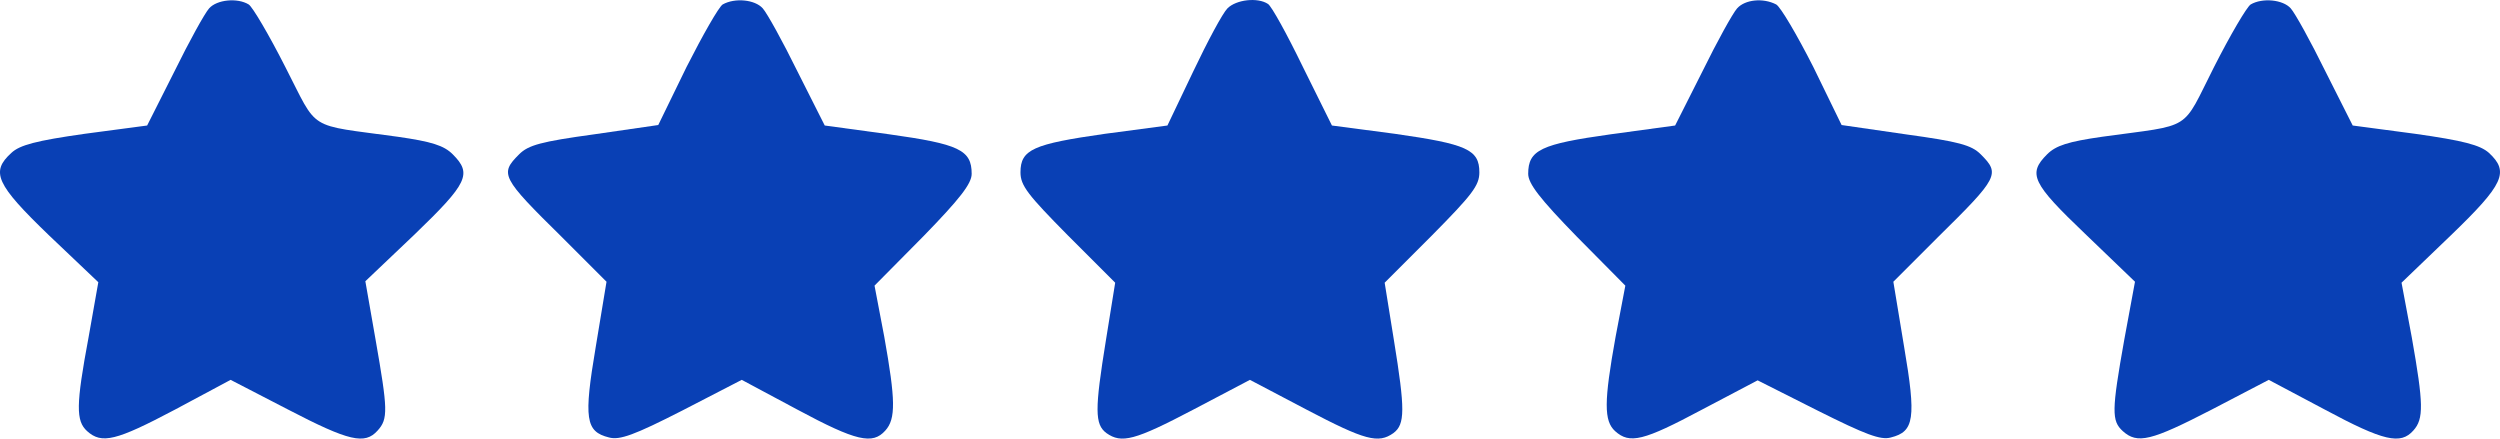 <svg xmlns="http://www.w3.org/2000/svg" version="1.0" preserveAspectRatio="xMidYMid meet" viewBox="-0.04 210.99 512.11 89.84">

<g transform="translate(0,512) scale(0.1,-0.1)" fill="#0940b5" stroke="none">
<path d="M428 2993 c-9 -10 -41 -68 -71 -129 l-56 -111 -128 -17 c-99 -14 -133 -23 -150 -39 -43 -39 -32 -64 77 -169 l101 -96 -20 -113 c-26 -139 -26 -171 -3 -192 30 -27 59 -20 180 44 l114 61 118 -61 c125 -65 157 -72 183 -43 22 24 21 43 -4 186 l-21 120 101 96 c109 105 118 124 78 164 -18 18 -43 26 -113 36 -188 26 -161 9 -230 143 -33 65 -67 123 -75 128 -23 14 -65 10 -81 -8z"/>
<path d="M1480 3001 c-8 -5 -41 -63 -74 -128 l-58 -119 -131 -19 c-109 -15 -135 -22 -154 -41 -40 -40 -37 -47 88 -170 l91 -91 -22 -133 c-25 -148 -21 -174 27 -186 22 -6 52 5 150 55 l122 63 114 -61 c121 -65 154 -72 180 -43 22 24 21 63 -2 192 l-20 105 100 101 c75 77 99 108 99 128 0 49 -26 61 -169 81 l-132 18 -56 111 c-30 61 -62 119 -71 129 -16 18 -57 22 -82 8z"/>
<path d="M2514 2993 c-10 -10 -41 -68 -70 -129 l-53 -111 -128 -17 c-147 -21 -173 -32 -173 -79 0 -27 15 -46 97 -129 l97 -97 -19 -118 c-23 -142 -23 -172 1 -190 31 -22 58 -15 178 48 l116 61 116 -61 c120 -63 147 -70 178 -48 24 18 24 48 1 190 l-19 118 97 97 c82 83 97 102 97 129 0 47 -26 58 -173 79 l-129 17 -60 121 c-32 66 -64 124 -71 128 -21 14 -65 9 -83 -9z"/>
<path d="M3558 2993 c-9 -10 -41 -68 -71 -129 l-56 -111 -132 -18 c-143 -20 -169 -32 -169 -81 0 -20 24 -51 99 -128 l100 -101 -20 -105 c-24 -133 -24 -172 -1 -193 30 -27 58 -20 178 44 l114 60 123 -62 c98 -49 129 -61 150 -55 48 12 52 39 27 186 l-22 133 91 91 c125 123 128 130 88 170 -19 19 -45 26 -154 41 l-131 19 -58 119 c-33 65 -67 123 -76 128 -27 14 -64 10 -80 -8z"/>
<path d="M4610 3001 c-8 -5 -42 -63 -75 -128 -68 -134 -41 -117 -229 -143 -70 -10 -95 -18 -113 -36 -40 -40 -31 -59 78 -163 l102 -98 -22 -119 c-26 -146 -26 -166 -3 -187 30 -27 58 -20 182 44 l117 61 115 -61 c121 -65 155 -72 181 -43 22 24 21 55 -3 191 l-21 112 101 97 c109 105 120 130 78 169 -18 16 -52 25 -151 39 l-128 17 -56 111 c-30 61 -62 119 -71 129 -16 18 -58 22 -82 8z"/>
</g>
</svg>